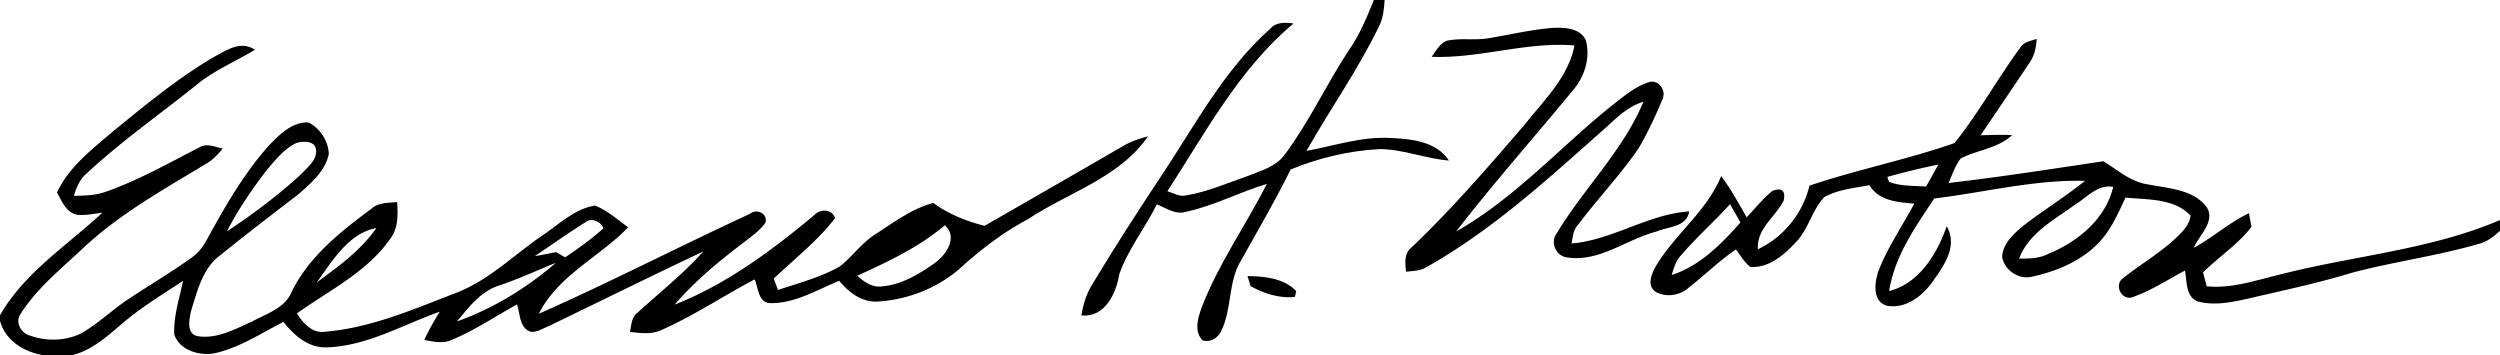 <svg viewBox="0 0 584 83" xmlns="http://www.w3.org/2000/svg">
  <g>
    <path d="M320.94 0h2.51c-.14 2.09-.33 4.23-1.3 6.13-4.9 10.13-11.43 19.35-16.96 29.12 6.56-1.2 13.02-3.44 19.78-3.01 4.84.23 10.59.81 13.51 5.27-5.45-.45-10.64-2.63-16.13-2.68-7.16.36-14.22 2.04-20.85 4.76-3.59 7.25-7.66 14.23-11.61 21.28-3.05 4.99-2.06 11.25-4.6 16.42-.77 1.69-2.53 2.77-4.39 2.22-2.08-2.21-1.02-5.36-.14-7.84 3.94-10.14 10.27-19.07 15.19-28.72-6.42 1.94-12.43 5.15-19.01 6.55-2.42.71-4.56-.93-6.7-1.76-2.76 5.52-6.7 10.46-8.77 16.29-.72 4.53-3.39 10.23-8.88 9.65.45-2.58 1.2-5.12 2.62-7.35 5-8.3 10.24-16.45 15.6-24.53 8.1-12.05 14.92-25.33 25.92-35.09 1.4-1.61 3.51-1.49 5.43-1.22-12.71 10.65-20.57 25.48-29.46 39.18 1.41.43 2.8 1.34 4.33.99 4.89-.81 9.47-2.82 14.13-4.43 3.15-1.29 6.83-2.19 8.94-5.1 5.68-7.58 9.66-16.25 14.83-24.16 2.62-3.66 4.32-7.83 6.01-11.97"/>
    <path d="M347.23 9.01c5.26-.84 10.46-2.14 15.79-2.51 2.64-.08 6.13.1 7.41 2.87 1.11 3.93-.16 8.25-2.7 11.37-9.16 11.14-18.76 21.93-27.58 33.34 13.5-7.65 23.95-19.33 35.89-29.03 2.85-2.17 5.6-4.71 9.07-5.82 2.23-.79 4.06 1.68 3.35 3.73-1.7 4-3.49 7.99-5.71 11.72-4.3 6.27-9.58 11.79-14.14 17.86-1.09 1.2-1.22 2.83-1.49 4.34 9.56-.8 17.89-6.87 27.47-7.49-.6 3.75-4.94 3.49-7.69 4.72-7.02 1.8-13.32 7.23-20.91 6.01-2.52-.35-3.89-3.46-2.39-5.53 6.32-10.55 15.53-19.36 20.31-30.82-3.35.98-5.93 3.39-8.42 5.71-13.38 11.85-26.63 24.14-42.31 32.94-1.41.87-3.12.87-4.71 1.05-.27-2.02-.48-4.34 1.34-5.74 9.39-8.95 17.89-18.79 26.35-28.62 4.51-5.7 10.19-11.07 11.64-18.49-11.18-.95-22.18 3.1-33.37 2.64 1.04-1.34 1.85-3.09 3.54-3.74 3.04-.67 6.18-.11 9.26-.51M472.03 11c.82-1.27 2.43-1.43 3.73-1.93-.1 2.06-.55 4.11-1.8 5.79-3.74 5.6-7.53 11.17-11.29 16.75 2.45-.09 4.9-.16 7.37-.05-3.35 3.12-8.09 3.44-12 5.45-1.32 1.7-2 3.78-2.85 5.73 12.08-1.38 24.11-3.28 36.15-5.07 3.34 2.02 6.41 4.86 10.43 5.4 4.75.95 10.55 1.12 13.73 5.34 2.07 3.39-1.81 6.51-3.02 9.48 4.46-2.43 8.27-5.91 12.88-8.08.14.79.43 2.38.58 3.17-3.14 4.15-7.65 7-11.31 10.67.22.81.65 2.42.87 3.23 5.8.58 11.41-1.39 16.98-2.72 17.12-4.42 35.11-5.75 51.52-12.75v2.51c-1.45 1.32-3.03 2.57-4.96 3.05-9.74 2.83-19.83 4.15-29.62 6.74-8.01 2.45-16.21 4.16-24.35 6.07-3.81.84-7.85 1.68-11.68.63-2.88-1.12-2.49-4.72-2.98-7.21-4.1 2.19-8.04 4.78-12.46 6.29-2.5.59-4.07-3.02-2.06-4.45 4.61-3.74 9.99-6.6 14.01-11.07.89-1.01 1.68-2.21 1.81-3.59-3.79-4.1-10.07-3.71-15.19-4.21-1.7 3.62-3.32 7.4-6.1 10.36-4.07 4.38-9.84 6.8-15.58 8.07-3.18.87-6.56-1.4-7.14-4.59.18-3.14 2.71-5.41 4.97-7.29 4.69-3.63 9.77-6.75 14.39-10.47-11.88-.31-23.48 2.71-35.21 4.12-4.45 6.69-9.28 13.48-10.54 21.63 7.07-1.84 11.18-8.69 13.45-15.15 2.73 4.78-.85 9.51-3.57 13.32-2.37 3.17-6.13 5.98-10.3 5.27-3.49-.89-3.02-5.26-2.16-7.91 2.13-5.65 5.62-10.64 8.44-15.95-3.87-.36-8.23-.61-10.47-4.32-3.57.69-7.35 1-10.57 2.8-2.83 3.06-3.68 7.48-6.6 10.51-2.74 2.97-6.29 6.06-10.61 5.79-1.46-1.06-2.33-2.7-3.41-4.09-3.97 2.72-7.41 6.11-11.19 9.06-2 1.75-5.12 2.14-7.46.91-2.31-1.46-1.02-4.43.07-6.26 4.46-7.38 11.83-12.71 15.14-20.86 2.27 3.03 4.05 6.37 5.96 9.63 1.99-2.06 3.77-4.35 6.02-6.17 2.23-.79 3.11-.02 2.61 2.32-1.98 3.83-6.33 6.52-6.01 11.32 6.02-2.83 10.49-8.39 12.05-14.85 11.16-3.78 22.79-6.06 33.88-9.95 5.66-7.07 10.07-15.12 15.45-22.42m-31.14 30.33.4 1.16c2.76 1.06 5.75.88 8.64 1.09.98-1.7 1.93-3.41 2.86-5.13-4 .81-7.97 1.77-11.9 2.88m43.89 6.45c-4.89 3.57-10.84 6.63-13.11 12.63 2.33.01 4.73 0 6.85-1.13 6.86-2.77 13.38-8.17 15.13-15.62-3.62-.65-6.08 2.42-8.87 4.12m-92.11 11.89c-1.19 1.26-1.67 2.95-2.15 4.57 6.53-2.09 11.61-7.24 16.05-12.27a163 163 0 0 0-2.45-4.27c-3.69 4.1-7.86 7.76-11.45 11.97M49.62 13.51c3.03-1.6 6.52-4.21 9.92-1.88-4.53 2.76-9.52 4.79-13.64 8.2-8.5 6.83-17.48 13.1-25.49 20.53-1.68 1.36-2.55 3.35-3.14 5.39 2.49-.05 5.04-.09 7.42-.95 7.62-2.67 14.66-6.68 21.83-10.34 1.74-1.13 3.74-.1 5.53.24-1.13 1.34-2.33 2.65-3.86 3.53-10.04 6.07-20.41 11.83-29 19.94C14.17 62.89 8.64 67.33 4.9 73.2c-1.39 1.81-.25 4.3 1.72 5.05 3.91 1.51 8.54 1.5 12.32-.37 3.98-2.25 7.25-5.5 11.05-8.01 5-3.32 10.18-6.35 15.03-9.88 2.41-1.69 3.5-4.53 4.94-6.98 3.76-6.72 7.78-13.38 12.95-19.12 2.45-2.52 5.36-5.46 9.17-5.28 2.69 1.36 4.62 4.35 4.73 7.36-.85 4.08-4.27 6.92-7.25 9.53-6.07 4.64-12.12 9.29-18.06 14.08-4.13 3.02-5.4 8.3-6.83 12.93-.43 1.95-1.25 5.44 1.47 6.01 4.5.74 8.71-1.61 12.68-3.39 3.39-1.85 7.73-3.09 9.33-6.99 4.04-8.25 11.44-14.06 18.66-19.41 1.64-1.47 3.92-1.31 5.97-1.53.18 3 .27 6.26-1.74 8.74-5.44 7.71-14.2 11.9-21.68 17.28 1.49 2.3 3.57 4.75 6.66 4.26 10.42-.87 20.2-5.07 29.85-8.81 8.04-2.87 14.1-9.1 21.03-13.81 3.81-2.57 7.41-6.11 12.11-6.85 2.88 1.18 5.23 3.3 7.74 5.07-6.71 6.99-16.35 11.2-20.87 20.21 16.63-7.36 32.8-15.72 49.31-23.34 1.59-1.27 4.14-.14 3.64 2.02-1.19 1.74-2.94 2.98-4.57 4.27-5.97 4.48-11.77 9.27-16.67 14.92 12.14-4.77 22.74-12.67 32.68-20.96 1.4-1.47 4.12-1.4 4.8.76-4.1 5.33-9.48 9.5-14.33 14.12l1 2.65c4.87-1.62 9.92-2.95 14.42-5.47 2.97-2.33 5.15-5.57 8.4-7.59 4.27-2.74 8.47-5.94 13.44-7.27 3.59 2.63 7.7 4.25 11.99 5.35 10.76-6.18 21.54-12.35 32.26-18.58 1.84-1.09 3.86-1.79 5.93-2.32-6.73 9.72-18.6 13.07-28.03 19.35-5.93 3.13-11.22 7.23-16.17 11.73-5.27 4.49-12.07 7.1-18.96 7.51-3.7.21-6.75-2.13-8.98-4.85-5.18 2.11-10.33 5.32-16.08 5.22-2.9-.08-2.77-3.57-3.68-5.55-7.24 3.83-14.08 8.4-21.57 11.74-2.36 1.19-5.03.84-7.54.52.32-1.59.34-3.47 1.81-4.53 5.15-4.7 10.66-9.04 15.32-14.26-12.11 5.71-24.11 11.66-36.18 17.48-1.33.52-2.64 1.45-4.14 1.28-2.71-.86-2.44-4.22-3.21-6.38-5.04 2.77-9.84 6.04-15.17 8.25-2.07 1-4.36.46-6.5.05 1.06-2.28 2.29-4.47 3.63-6.6-8.79 3.1-17.22 8.16-26.76 8.34-4.14-.02-7.33-2.9-9.76-5.96-5.28 2.69-10.35 6.1-16.22 7.36-3.52.58-8.12-.74-9.29-4.47-.16-4.25 1.2-8.37 2.07-12.48-4.83 3.2-9.84 6.2-14.24 10-3.59 3.01-7.21 6.41-11.95 7.4h-6.24c-4.57-.66-9.1-3.38-10.34-8.08v-1.27c5.69-9.97 15.68-16.31 23.92-23.97-1.96.24-3.93.7-5.91.48-2.59-.51-3.55-3.18-4.7-5.2 2.72-5.84 7.92-9.85 12.68-13.93 7.59-6.2 15.18-12.5 23.63-17.52m12.9 25.97c-3.55 4.57-6.86 9.37-9.49 14.54 6.18-4.04 12.11-8.53 17.54-13.55 1.38-1.52 3.43-3.08 3.27-5.35-.1-2.34-3.18-2.24-4.79-1.64-2.68 1.35-4.61 3.76-6.53 6m74.37 12.35c-4.06 2.54-7.98 5.33-11.96 8 1.66-.28 3.32-.59 4.98-.94.53.31 1.58.92 2.11 1.22 3.1-2.08 6.15-4.27 8.92-6.77-.38-1.49-2.76-2.55-4.05-1.51m83.81.8c-6.06 5.13-13.28 8.51-20.44 11.78 1.58 1.42 3.48 2.81 5.75 2.49 4.59-.39 8.72-2.87 12.4-5.49 2.67-1.93 5.42-6.05 2.29-8.78M73.98 65.98c5.07-3.7 10.29-7.5 13.94-12.7-6.56 1.2-10.27 7.72-13.94 12.7m42.9.62c-4.43 1.27-7.31 5.09-10.12 8.48 8.46-3 16.3-7.83 23.08-13.67-4.32 1.72-8.55 3.69-12.96 5.19m174.53-2.1c3.92.02 8.63.53 11.39 3.51l-.31 1.34c-3.58.4-7.24-.78-10.34-2.51-.18-.59-.55-1.75-.74-2.34"/>
  </g>
</svg>
